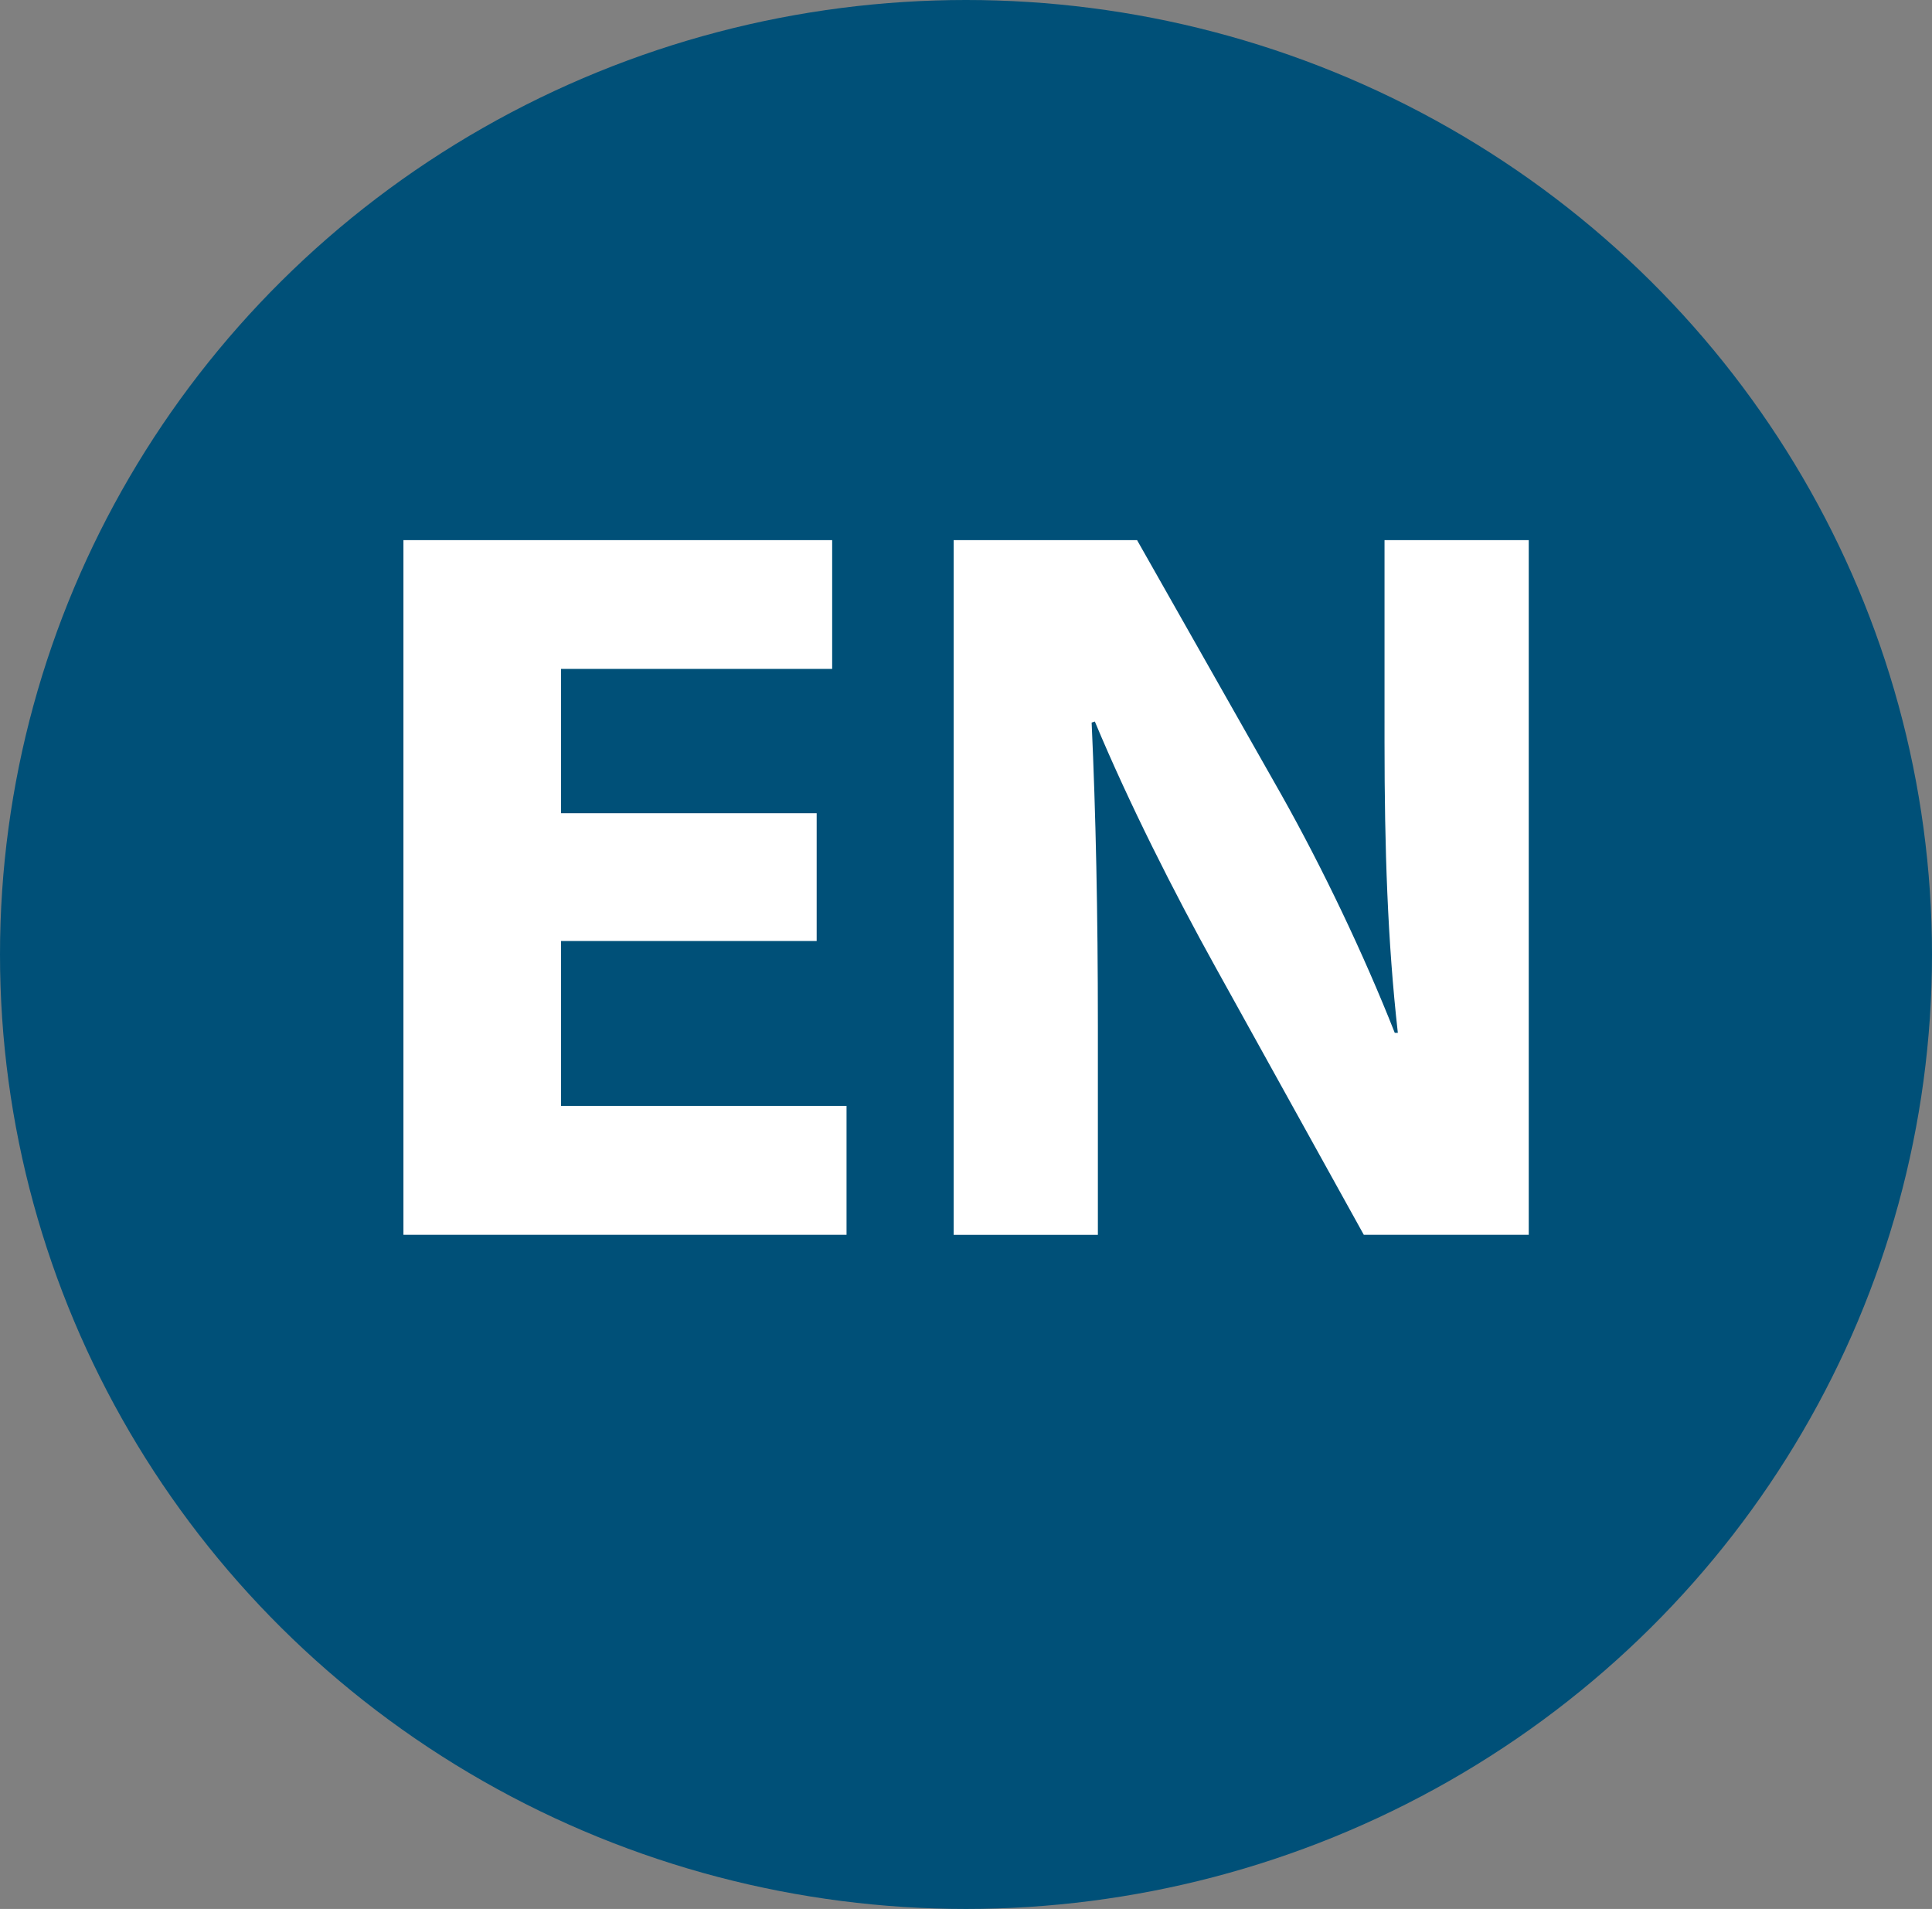 <?xml version="1.0" encoding="utf-8"?>
<!-- Generator: Adobe Illustrator 16.0.0, SVG Export Plug-In . SVG Version: 6.00 Build 0)  -->
<!DOCTYPE svg PUBLIC "-//W3C//DTD SVG 1.1//EN" "http://www.w3.org/Graphics/SVG/1.1/DTD/svg11.dtd">
<svg version="1.1" id="Camada_1" xmlns="http://www.w3.org/2000/svg" xmlns:xlink="http://www.w3.org/1999/xlink" x="0px" y="0px"
	 width="34.414px" height="34px" viewBox="0 0 34.414 34" enable-background="new 0 0 34.414 34" xml:space="preserve">
<rect x="0" y="0" width="34.414" height="34" fill="#808080" stroke="none"/>
<ellipse fill="#005078" cx="17.207" cy="17" rx="17.207" ry="17"/>
<path fill="#003A63" d="M-14.973,22c0,6.627-6.725,12-15.018,12h-4.379c-8.293,0-15.017-5.373-15.017-12V12
	c0-6.628,6.724-12,15.018-12h4.378c8.293,0,15.019,5.372,15.019,12L-14.973,22L-14.973,22z"/>
<g>
	<path fill="#FFFFFF" d="M14.547,16.76H9.994v2.938h5.085v2.295H7.186V9.62h7.637v2.294H9.994v2.57h4.553V16.76z"/>
	<path fill="#FFFFFF" d="M16.987,21.992V9.62h3.267l2.57,4.534c0.734,1.304,1.469,2.845,2.02,4.241h0.055
		c-0.184-1.635-0.237-3.305-0.237-5.159V9.62h2.569v12.373h-2.938l-2.645-4.773c-0.733-1.321-1.541-2.918-2.146-4.369l-0.057,0.019
		c0.074,1.634,0.111,3.377,0.111,5.397v3.727h-2.57V21.992z"/>
</g>
<path fill="#12588B" d="M76.227,18.938c0,6.627-6.725,12-15.018,12H56.83c-8.294,0-15.018-5.373-15.018-12v-10
	c0-6.628,6.724-12,15.018-12h4.379c8.293,0,15.018,5.372,15.018,12V18.938L76.227,18.938z"/>
<g>
	<path fill="#FFFFFF" d="M49.87,6.723c0.862-0.147,2.073-0.257,3.78-0.257c1.727,0,2.957,0.331,3.781,0.991
		c0.791,0.624,1.322,1.652,1.322,2.864c0,1.211-0.404,2.239-1.139,2.937c-0.954,0.9-2.367,1.302-4.02,1.302
		c-0.367,0-0.697-0.018-0.955-0.055v4.425H49.87V6.723z M52.643,12.34c0.238,0.055,0.532,0.073,0.937,0.073
		c1.487,0,2.403-0.752,2.403-2.019c0-1.138-0.789-1.817-2.184-1.817c-0.568,0-0.955,0.055-1.156,0.11V12.34z"/>
	<path fill="#FFFFFF" d="M62.92,8.908h-3.322v-2.35h9.51v2.35h-3.379V18.93H62.92V8.908z"/>
</g>
</svg>
